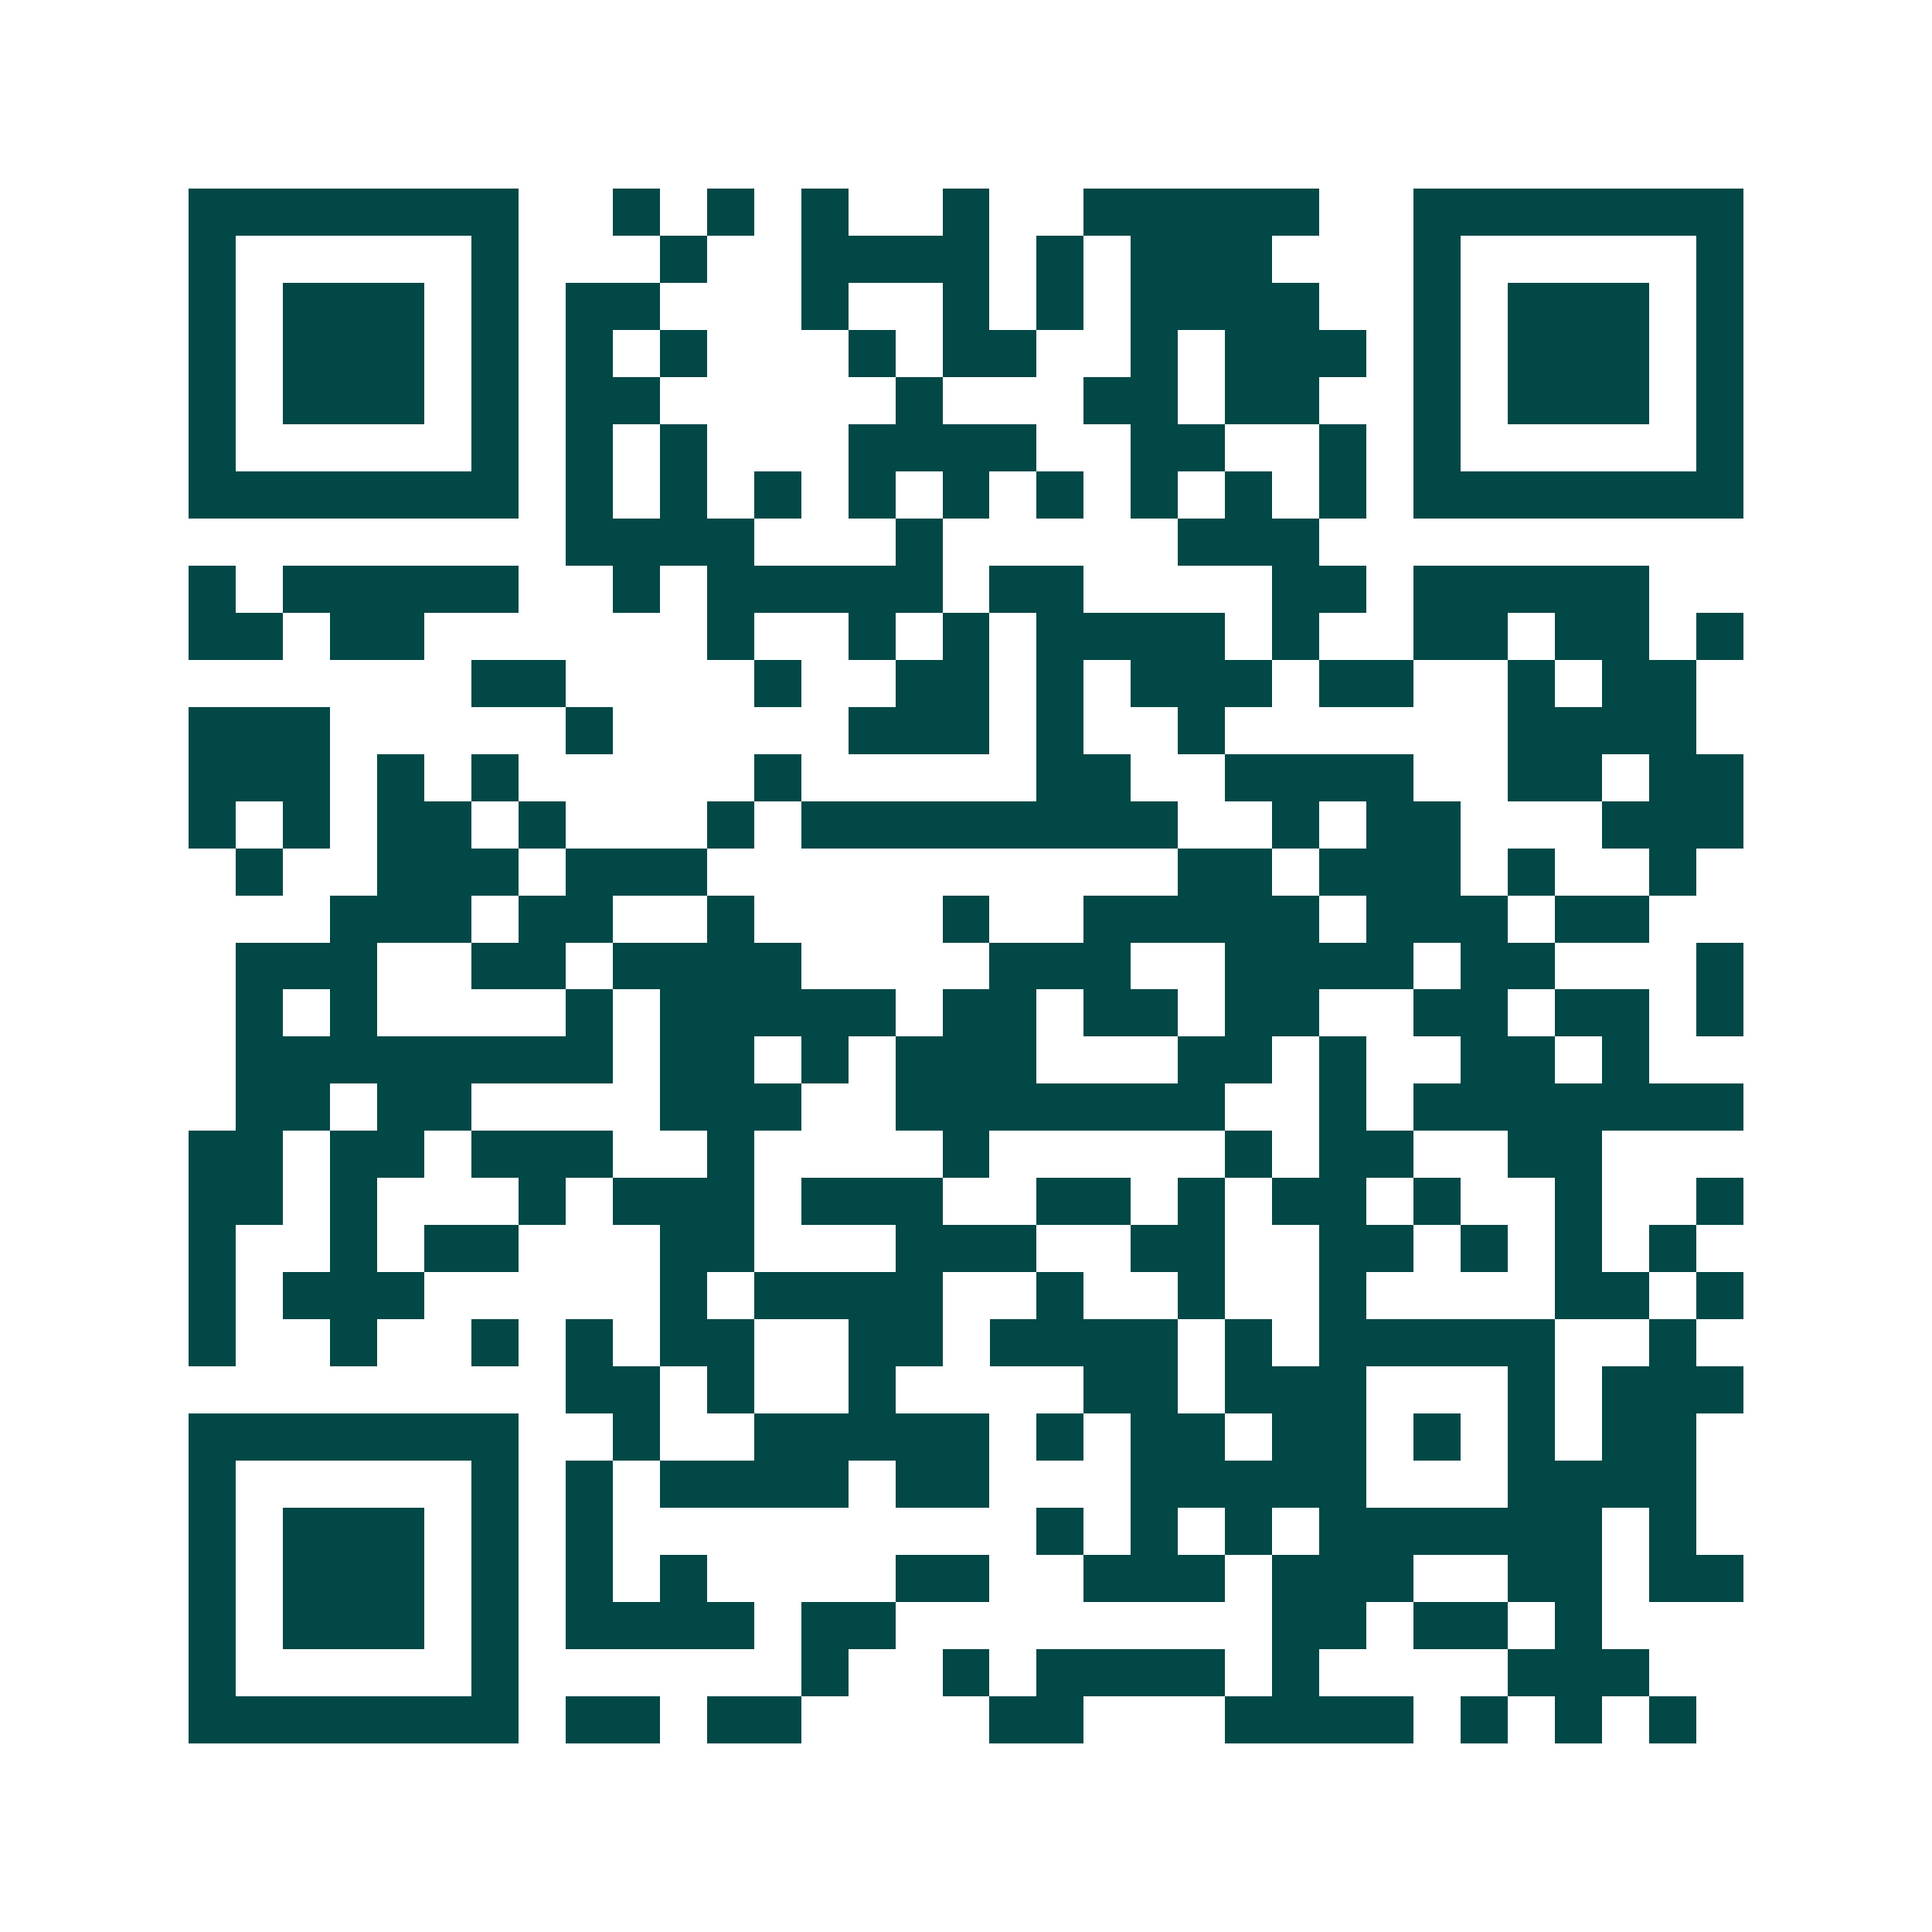 <svg xmlns="http://www.w3.org/2000/svg" width="200" height="200" viewBox="0 0 41 41" shape-rendering="crispEdges"><path fill="#ffffff" d="M0 0h41v41H0z"/><path stroke="#014847" d="M4 4.5h7m2 0h1m1 0h1m1 0h1m2 0h1m2 0h5m2 0h7M4 5.5h1m5 0h1m3 0h1m2 0h4m1 0h1m1 0h3m3 0h1m5 0h1M4 6.5h1m1 0h3m1 0h1m1 0h2m3 0h1m2 0h1m1 0h1m1 0h4m2 0h1m1 0h3m1 0h1M4 7.5h1m1 0h3m1 0h1m1 0h1m1 0h1m3 0h1m1 0h2m2 0h1m1 0h3m1 0h1m1 0h3m1 0h1M4 8.5h1m1 0h3m1 0h1m1 0h2m5 0h1m3 0h2m1 0h2m2 0h1m1 0h3m1 0h1M4 9.5h1m5 0h1m1 0h1m1 0h1m3 0h4m2 0h2m2 0h1m1 0h1m5 0h1M4 10.5h7m1 0h1m1 0h1m1 0h1m1 0h1m1 0h1m1 0h1m1 0h1m1 0h1m1 0h1m1 0h7M12 11.5h4m3 0h1m5 0h3M4 12.5h1m1 0h5m2 0h1m1 0h5m1 0h2m4 0h2m1 0h5M4 13.5h2m1 0h2m6 0h1m2 0h1m1 0h1m1 0h4m1 0h1m2 0h2m1 0h2m1 0h1M10 14.5h2m4 0h1m2 0h2m1 0h1m1 0h3m1 0h2m2 0h1m1 0h2M4 15.5h3m5 0h1m5 0h3m1 0h1m2 0h1m6 0h4M4 16.5h3m1 0h1m1 0h1m5 0h1m5 0h2m2 0h4m2 0h2m1 0h2M4 17.5h1m1 0h1m1 0h2m1 0h1m3 0h1m1 0h8m2 0h1m1 0h2m3 0h3M5 18.5h1m2 0h3m1 0h3m10 0h2m1 0h3m1 0h1m2 0h1M7 19.5h3m1 0h2m2 0h1m4 0h1m2 0h5m1 0h3m1 0h2M5 20.5h3m2 0h2m1 0h4m4 0h3m2 0h4m1 0h2m3 0h1M5 21.5h1m1 0h1m4 0h1m1 0h5m1 0h2m1 0h2m1 0h2m2 0h2m1 0h2m1 0h1M5 22.5h8m1 0h2m1 0h1m1 0h3m3 0h2m1 0h1m2 0h2m1 0h1M5 23.5h2m1 0h2m4 0h3m2 0h7m2 0h1m1 0h7M4 24.5h2m1 0h2m1 0h3m2 0h1m4 0h1m5 0h1m1 0h2m2 0h2M4 25.5h2m1 0h1m3 0h1m1 0h3m1 0h3m2 0h2m1 0h1m1 0h2m1 0h1m2 0h1m2 0h1M4 26.5h1m2 0h1m1 0h2m3 0h2m3 0h3m2 0h2m2 0h2m1 0h1m1 0h1m1 0h1M4 27.5h1m1 0h3m5 0h1m1 0h4m2 0h1m2 0h1m2 0h1m4 0h2m1 0h1M4 28.5h1m2 0h1m2 0h1m1 0h1m1 0h2m2 0h2m1 0h4m1 0h1m1 0h5m2 0h1M12 29.5h2m1 0h1m2 0h1m4 0h2m1 0h3m3 0h1m1 0h3M4 30.5h7m2 0h1m2 0h5m1 0h1m1 0h2m1 0h2m1 0h1m1 0h1m1 0h2M4 31.5h1m5 0h1m1 0h1m1 0h4m1 0h2m3 0h5m3 0h4M4 32.5h1m1 0h3m1 0h1m1 0h1m9 0h1m1 0h1m1 0h1m1 0h6m1 0h1M4 33.5h1m1 0h3m1 0h1m1 0h1m1 0h1m4 0h2m2 0h3m1 0h3m2 0h2m1 0h2M4 34.5h1m1 0h3m1 0h1m1 0h4m1 0h2m8 0h2m1 0h2m1 0h1M4 35.5h1m5 0h1m6 0h1m2 0h1m1 0h4m1 0h1m4 0h3M4 36.5h7m1 0h2m1 0h2m4 0h2m3 0h4m1 0h1m1 0h1m1 0h1"/></svg>
